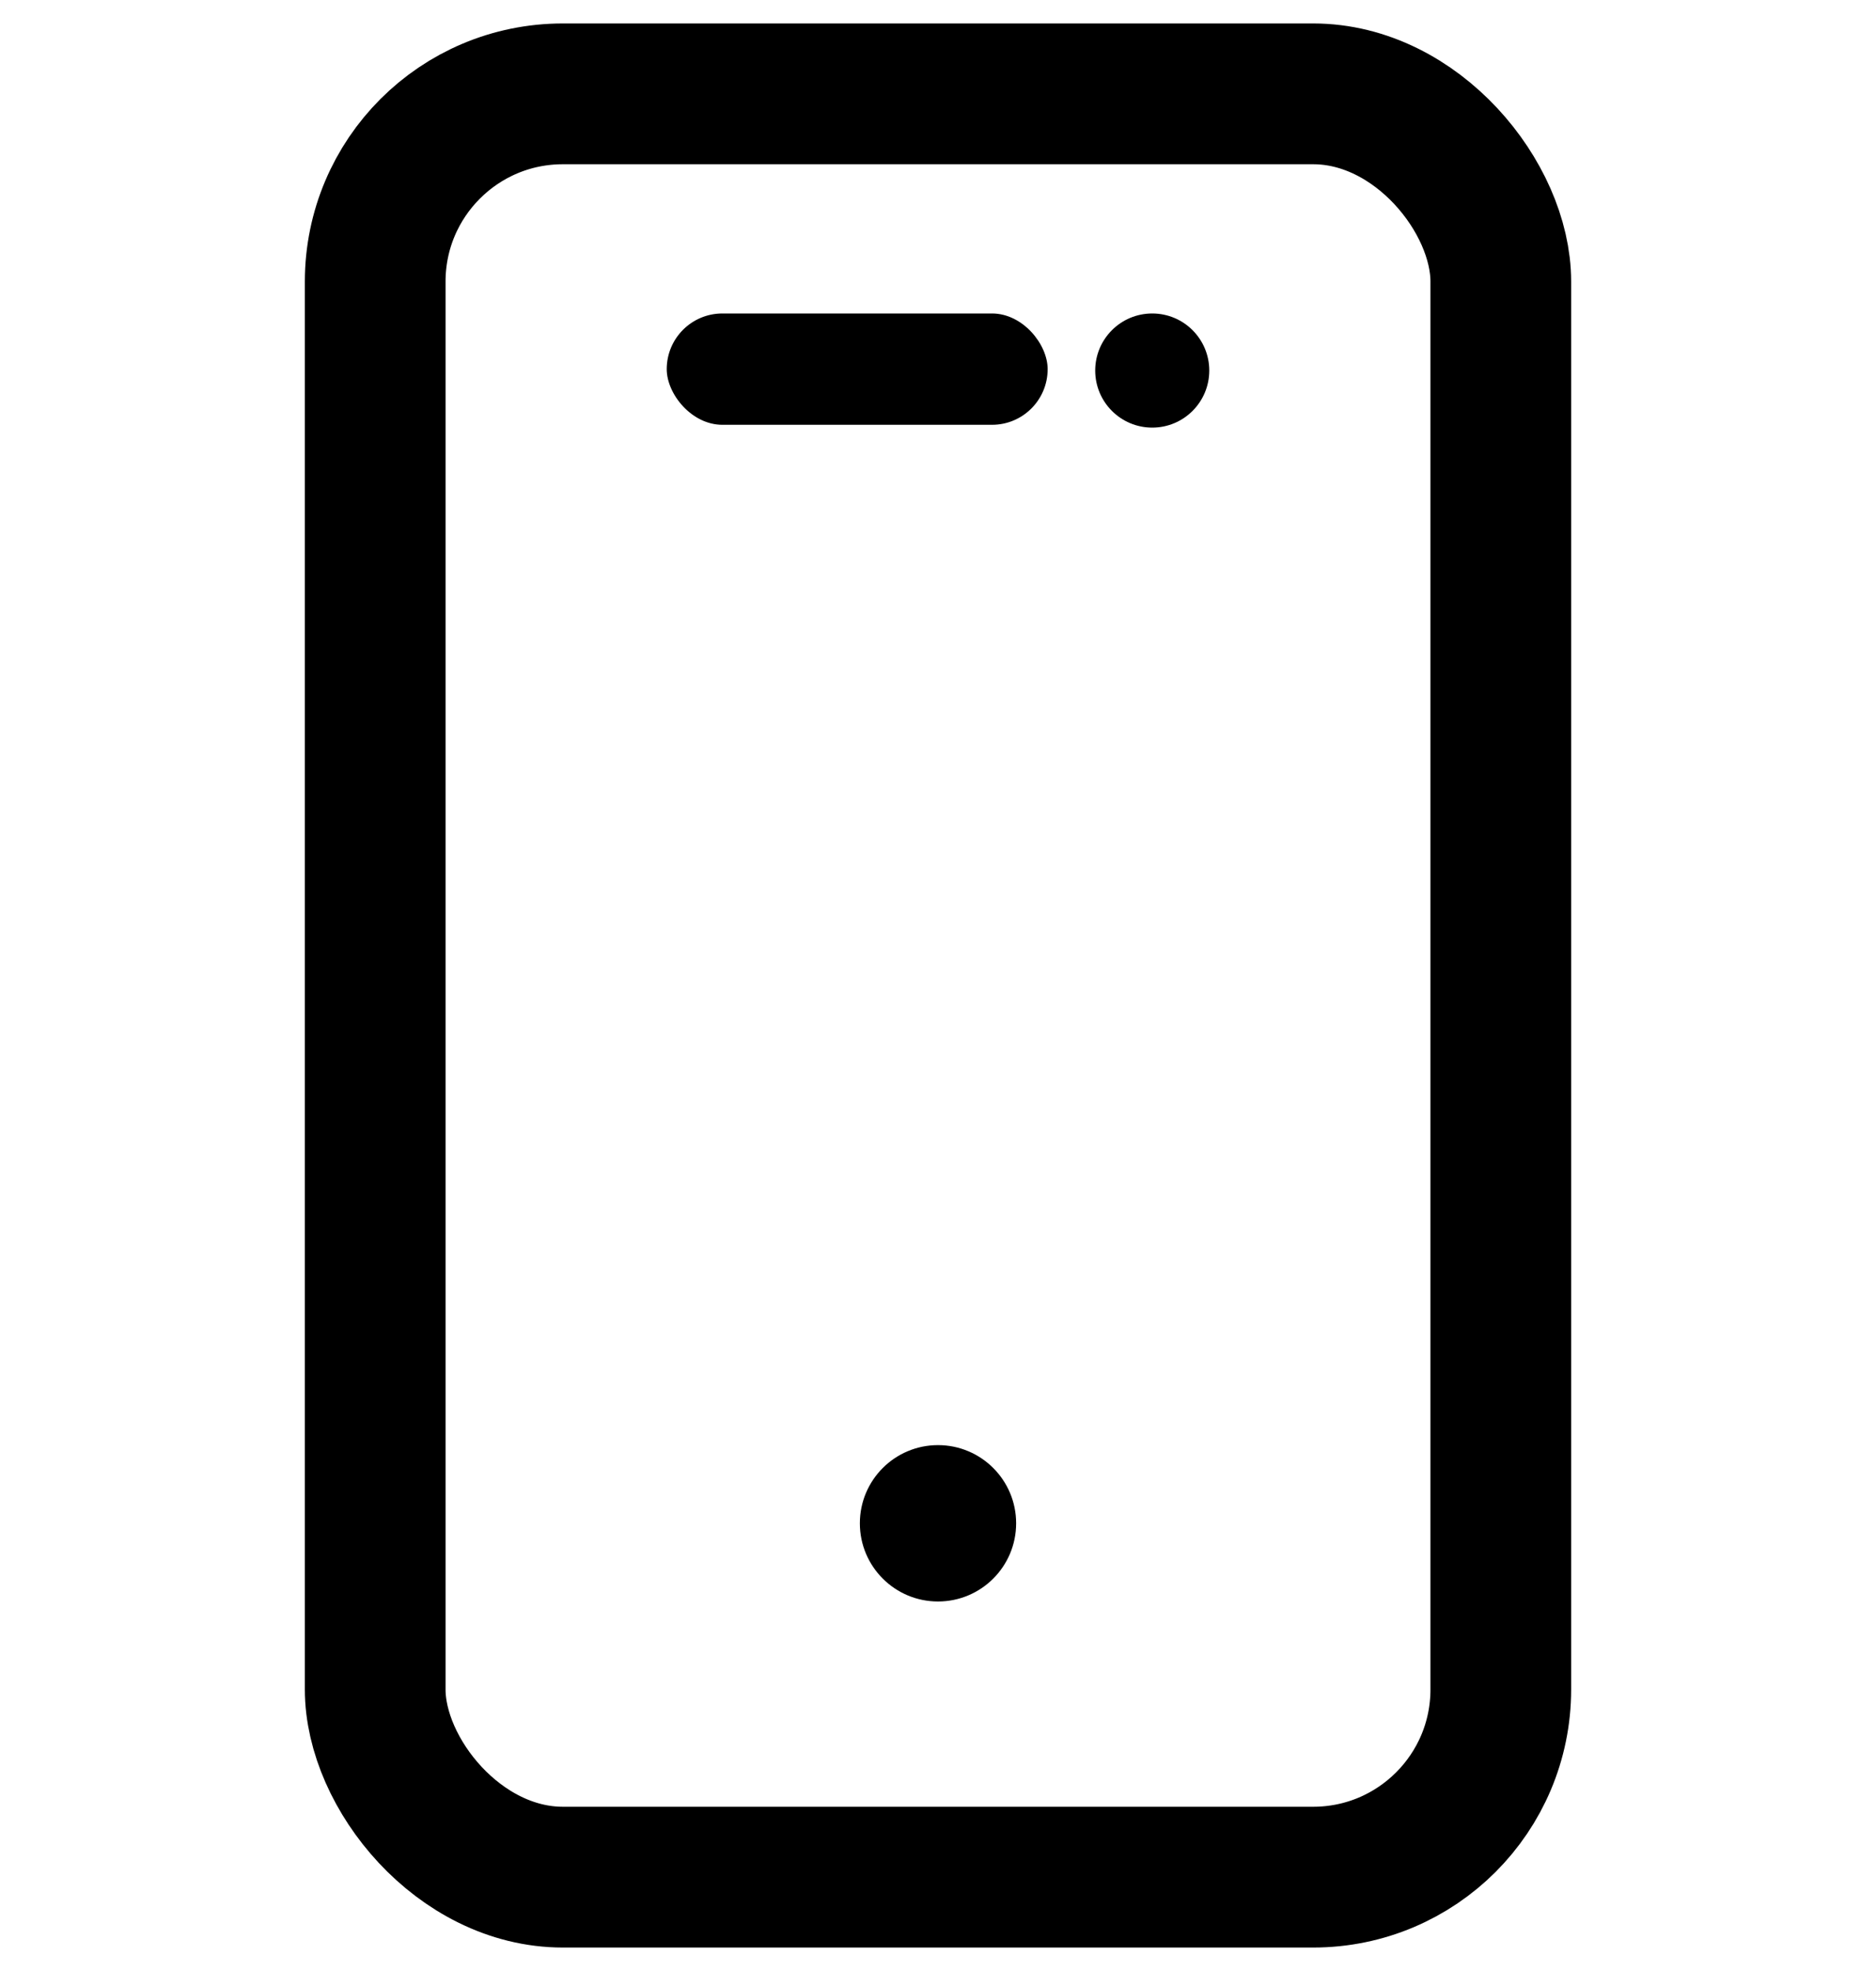 <svg width="20" height="21" viewBox="0 0 20 21" fill="none" xmlns="http://www.w3.org/2000/svg">
<rect x="4" y="1" width="12" height="19" rx="2" stroke="black" stroke-width="1.5"/>
<circle cx="10" cy="16.23" r="0.833" fill="black"/>
<ellipse cx="12.284" cy="3.948" rx="0.608" ry="0.608" fill="black"/>
<rect x="7.108" y="3.34" width="4.061" height="1.186" rx="0.593" fill="black"/>
</svg>